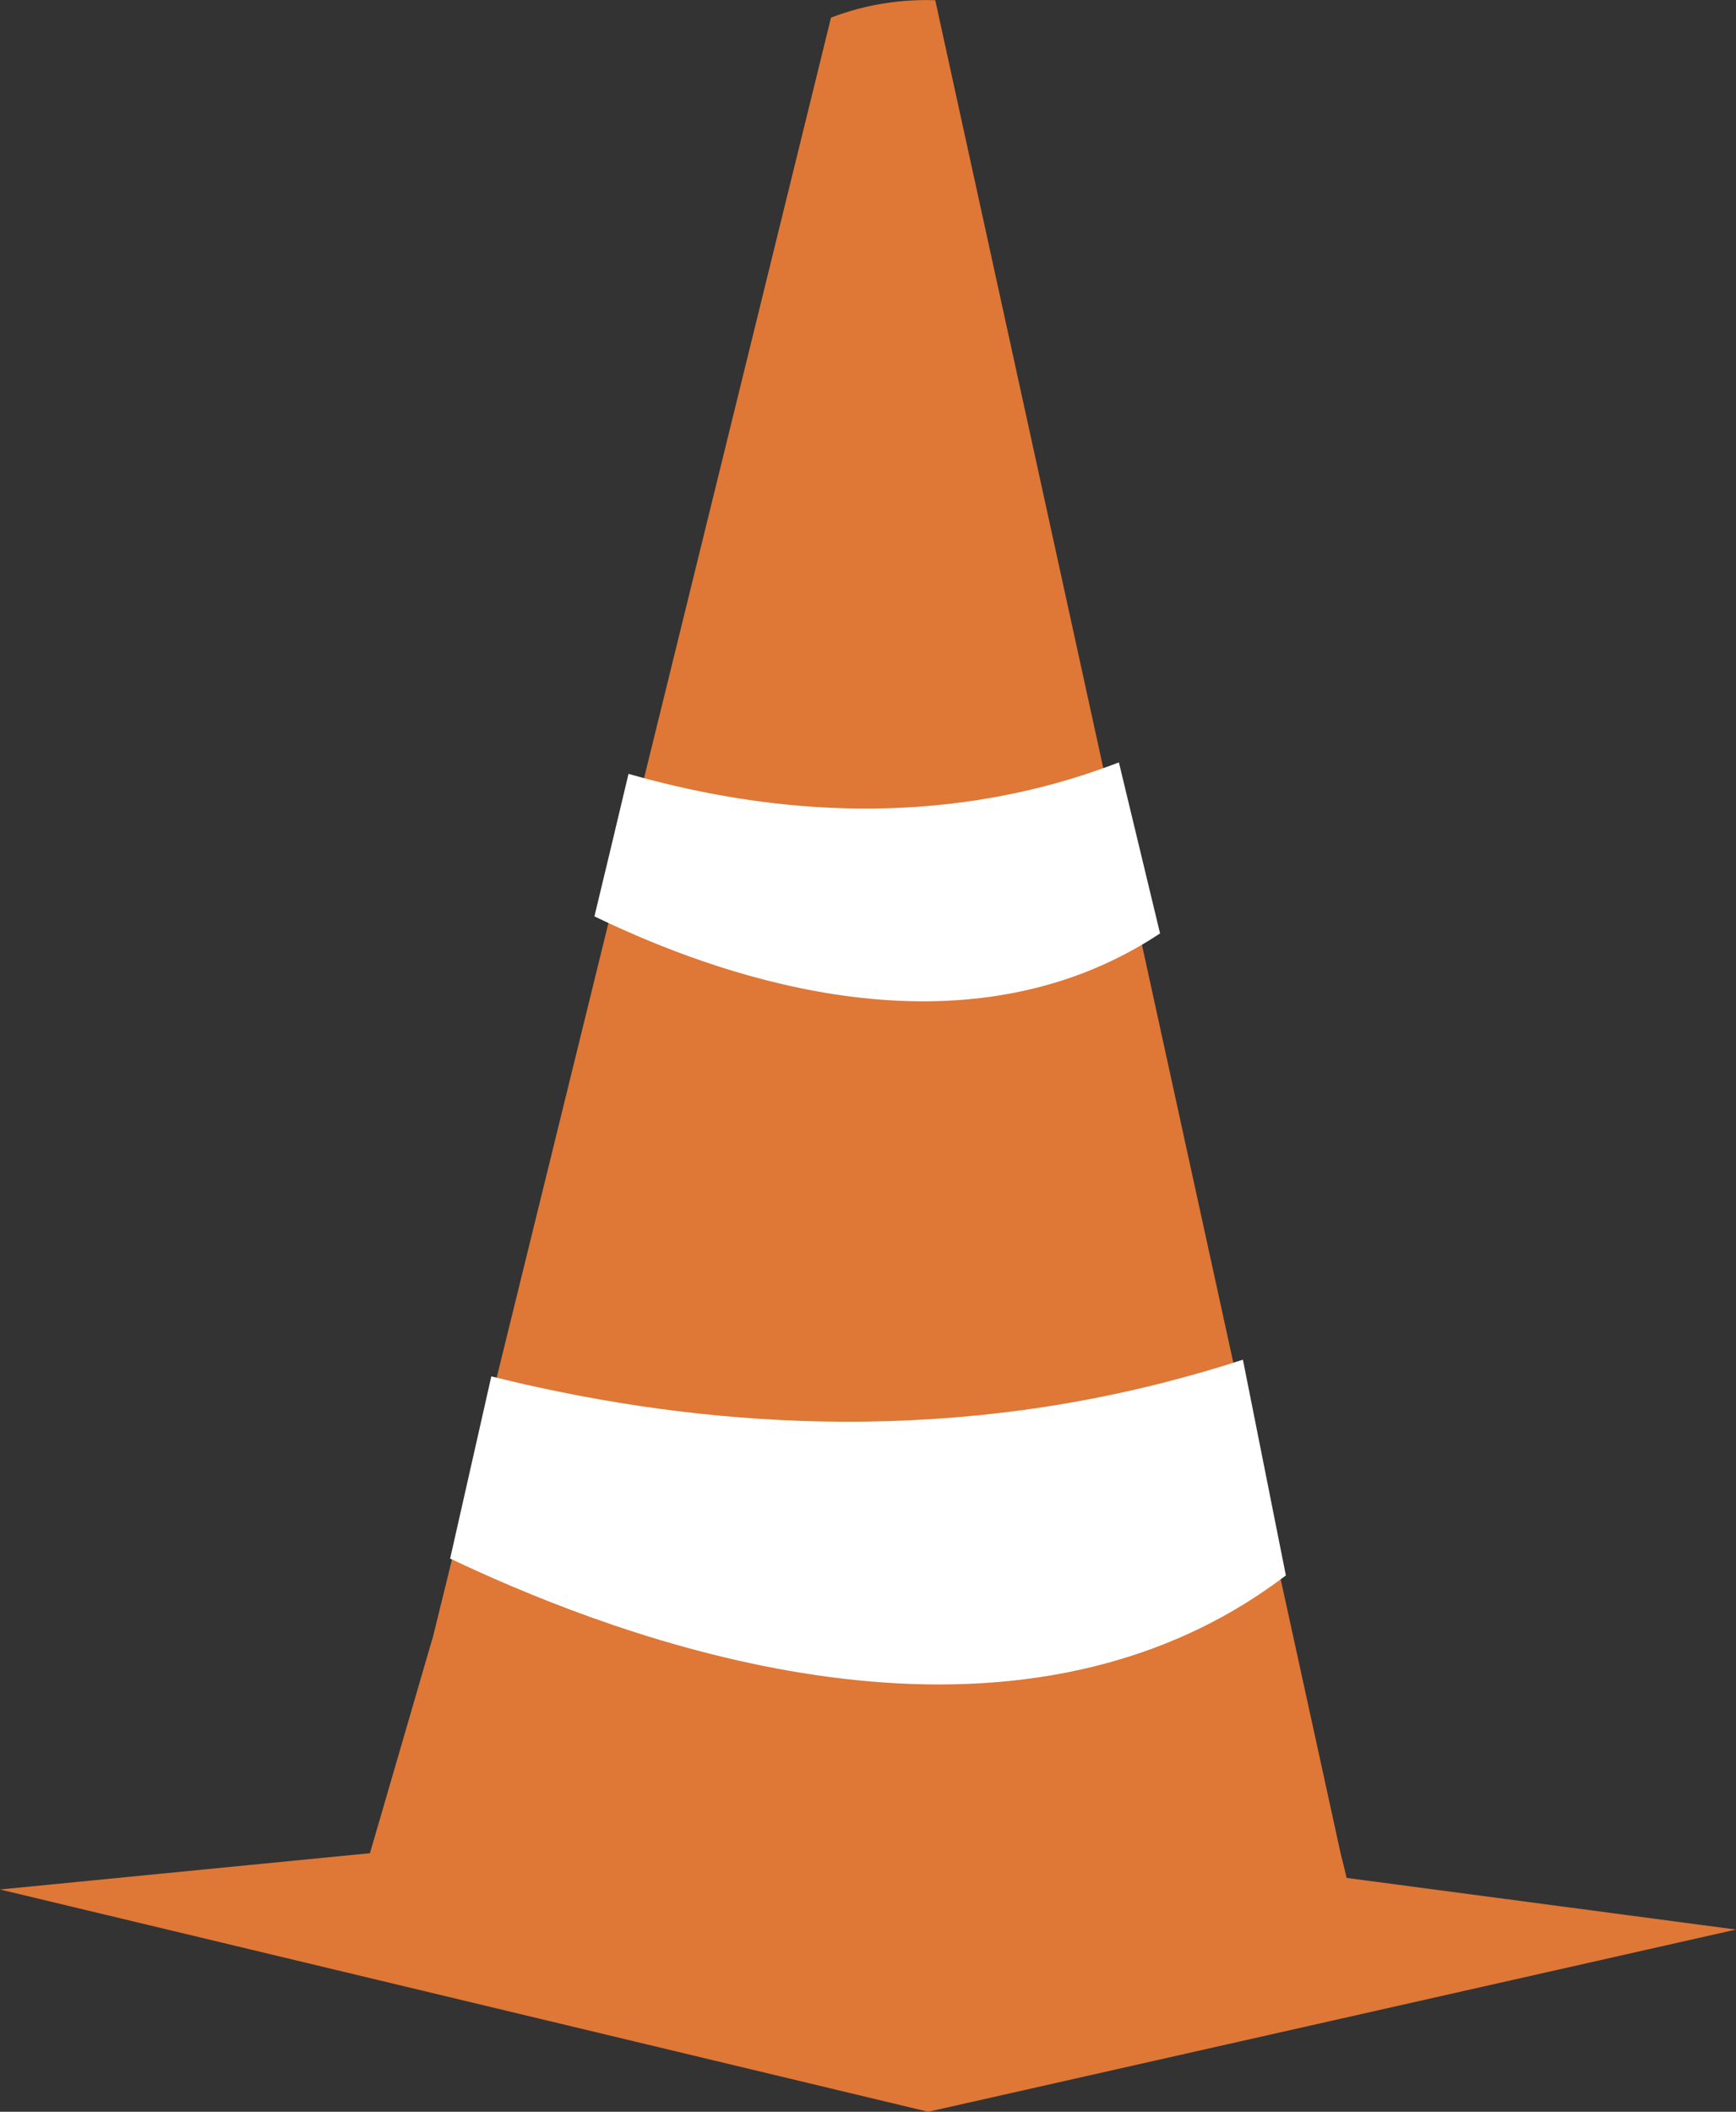 <?xml version="1.0" encoding="UTF-8"?> <svg xmlns="http://www.w3.org/2000/svg" id="_Слой_2" data-name="Слой 2" viewBox="0 0 95.76 116.47"><rect x="0" y="0" width="95.76" height="116.47" fill="#333333" stroke="none"/> <defs> <style> .cls-1 { fill: #fff; } .cls-2 { fill: #df7736; } </style> </defs> <g id="_Слой_1-2" data-name="Слой 1"> <polygon class="cls-2" points="0 104.21 45.47 99.75 95.76 106.42 51.2 116.47 0 104.21"></polygon> <path class="cls-2" d="M23.85,90.41C31.18,60.59,38.51,30.78,45.84,.97c.87-.33,1.99-.67,3.32-.84,.91-.12,1.73-.14,2.43-.12,7.46,34.08,14.92,68.17,22.37,102.25,.2,.9,.99,3.08,0,5.11-4.01,8.18-30.75,3.36-54.31-2.56,1.4-4.8,2.79-9.6,4.19-14.4Z"></path> <path class="cls-1" d="M27.1,75.91c10.2,2.54,23.12,3.89,36.99,.37,1.54-.39,3.03-.82,4.47-1.29,.79,3.97,1.58,7.93,2.37,11.9-1.02,.77-2.05,1.45-3.08,2.04-15.42,8.81-35.17,.75-43.02-2.97l2.27-10.04Z"></path> <path class="cls-1" d="M34.67,42.68c6.51,1.86,15.2,3.04,24.36,.29,.93-.28,1.82-.59,2.69-.92,.76,3.14,1.51,6.29,2.27,9.43-.83,.55-1.66,1.02-2.48,1.42-10.85,5.3-23.34,.24-28.72-2.36,.63-2.62,1.26-5.24,1.88-7.86Z"></path> </g> </svg> 